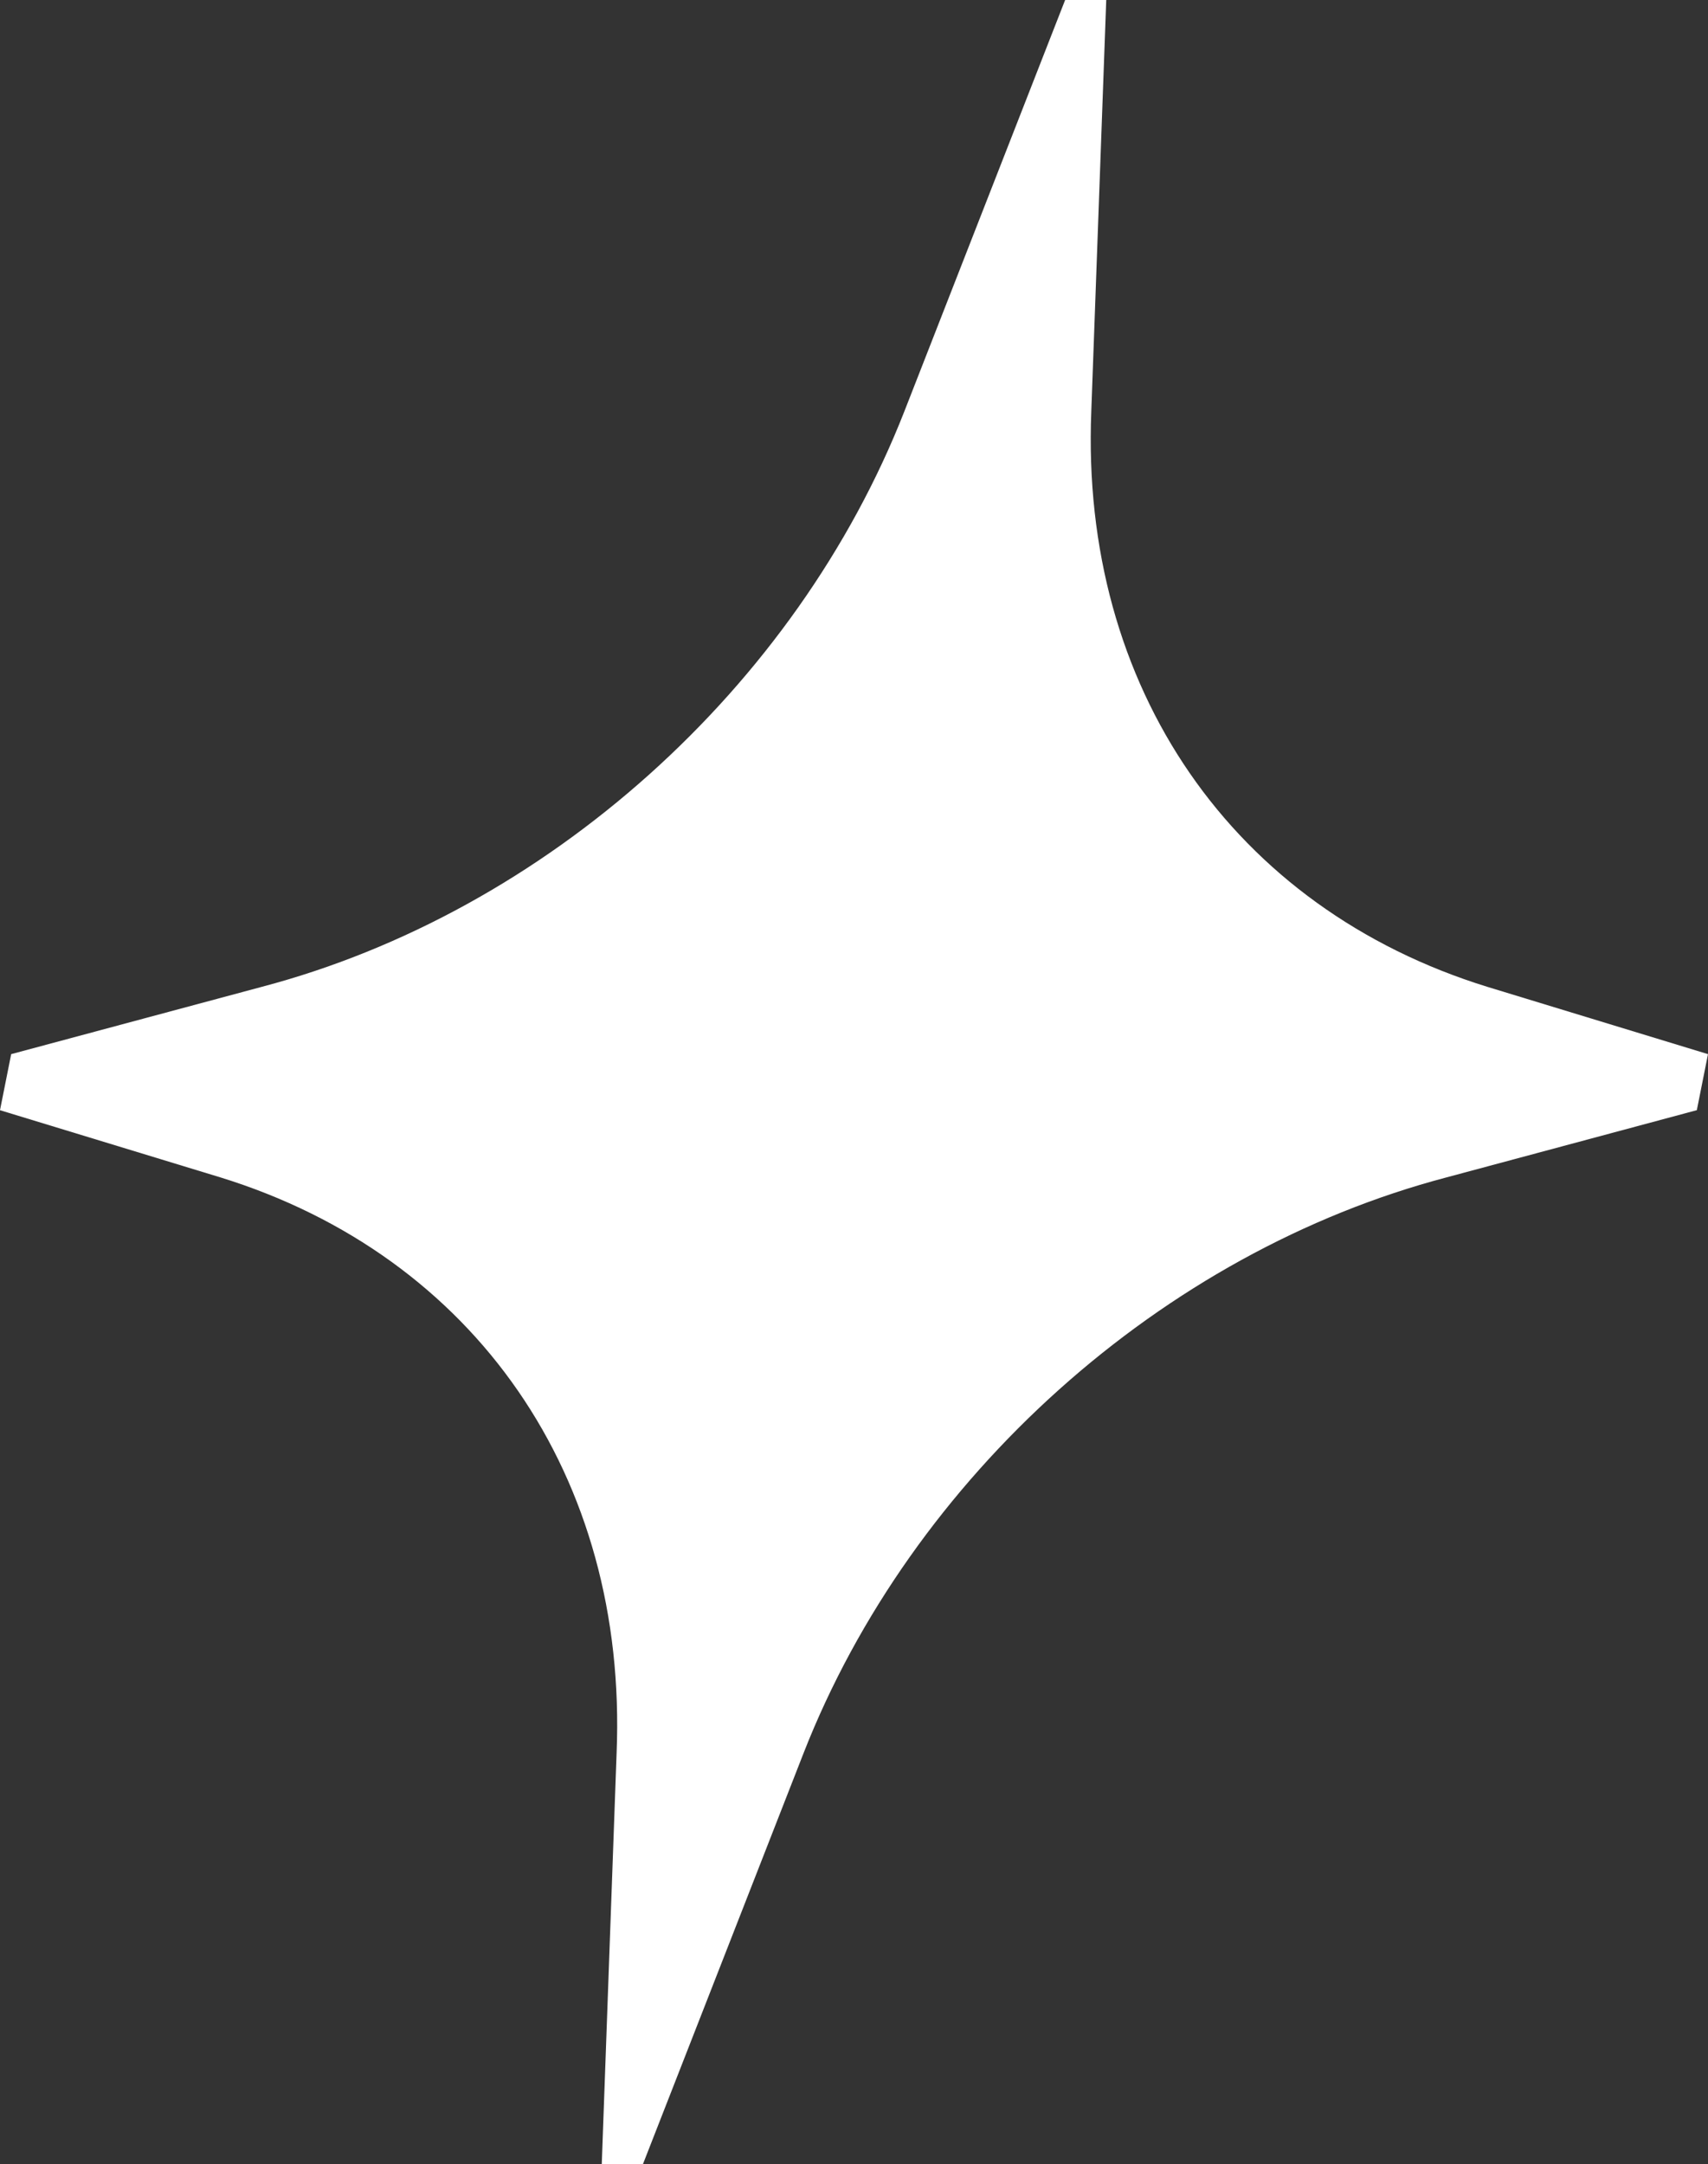 <svg xmlns="http://www.w3.org/2000/svg" id="Livello_1" viewBox="0 0 470.74 596.42"><rect x="0" y="0" width="470.74" height="596.42" fill="#333333" stroke="none"/><defs><style>      .cls-1 {        fill: #fff;      }    </style></defs><path class="cls-1" d="M470.74,290.48l-3.08,15.45-69.01,18.53c-78.31,20.62-147.32,82.4-177.18,158.65l-44.29,113.31h-11.33l4.09-113.31c3.11-76.25-39.12-137.01-109.18-158.65L0,305.94l3.08-15.45,69.01-18.53c78.31-20.62,147.32-82.4,177.18-158.65L293.56,0h11.33l-4.12,113.31c-3.08,76.25,39.15,137.01,109.21,158.65l60.76,18.53Z"></path></svg>